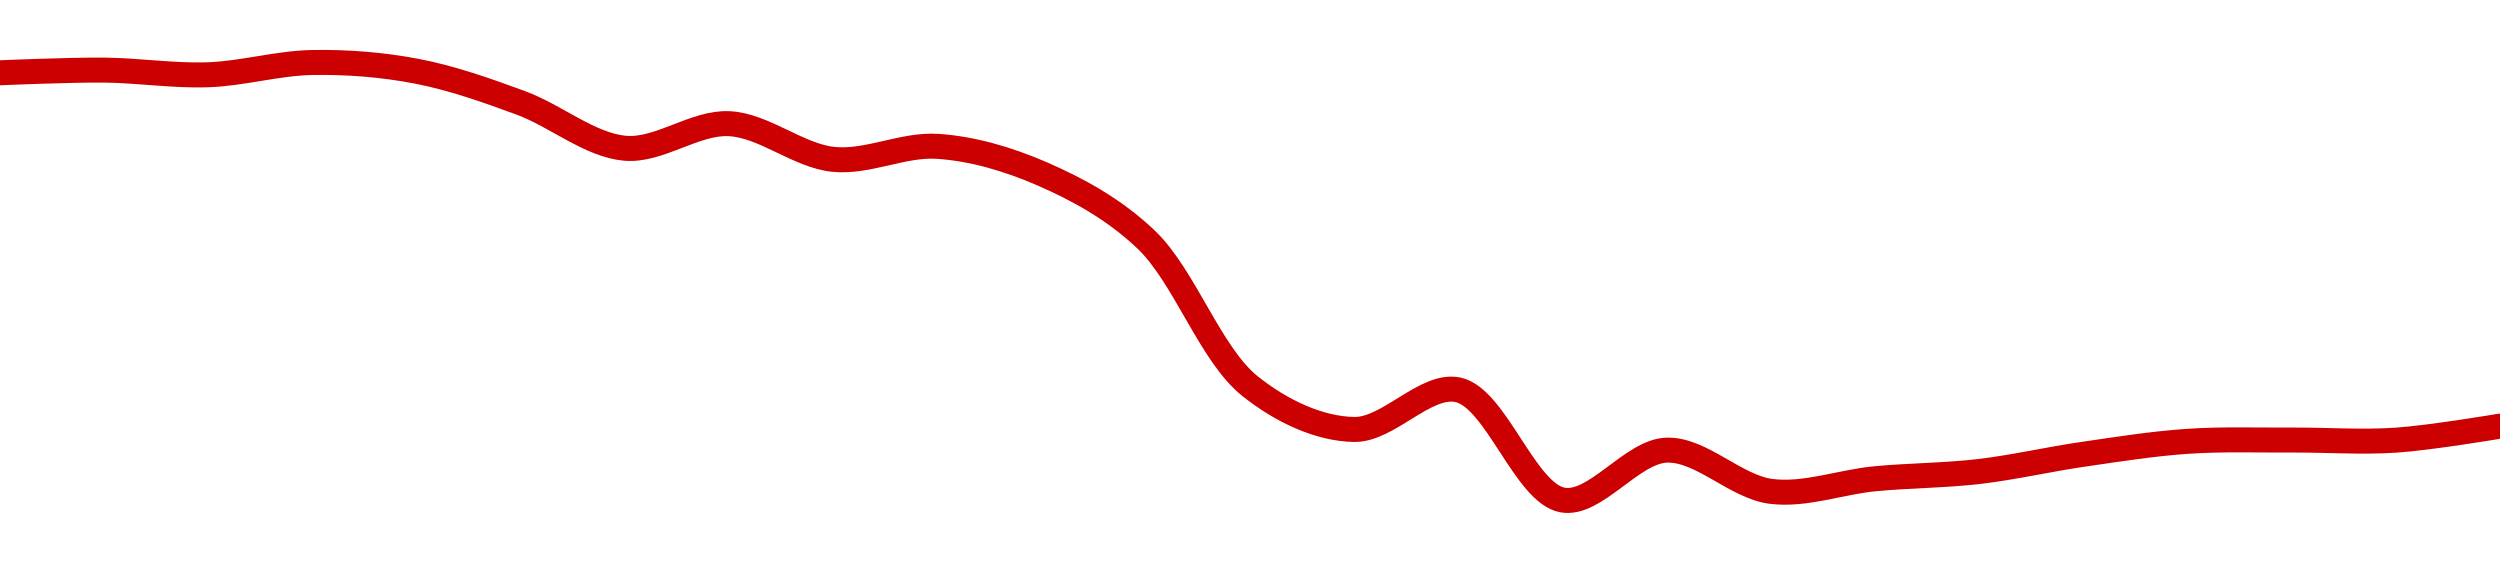 <!-- series1d: [0.402723,0.402944,0.402558,0.403575,0.402851,0.400223,0.396461,0.3985,0.395539,0.396619,0.394353,0.388909,0.376726,0.37313,0.376412,0.367278,0.371415,0.367996,0.36904,0.369644,0.371073,0.372146,0.372252,0.372242,0.373406] -->

<svg width="200" height="45" viewBox="0 0 200 45" xmlns="http://www.w3.org/2000/svg">
  <defs>
    <linearGradient id="grad-area" x1="0" y1="0" x2="0" y2="1">
      <stop offset="0%" stop-color="rgba(255,82,82,.2)" />
      <stop offset="100%" stop-color="rgba(0,0,0,0)" />
    </linearGradient>
  </defs>

  <path d="M0,5.822C0,5.822,5.556,5.582,8.333,5.608C11.112,5.635,13.893,6.081,16.667,5.981C19.449,5.88,22.22,5.047,25,5C27.775,4.953,30.583,5.171,33.333,5.698C36.14,6.236,38.918,7.22,41.667,8.232C44.475,9.266,47.18,11.607,50,11.86C52.738,12.105,55.575,9.758,58.333,9.894C61.131,10.031,63.855,12.459,66.667,12.749C69.412,13.032,72.24,11.525,75,11.707C77.796,11.892,80.642,12.725,83.333,13.892C86.21,15.141,89.107,16.718,91.667,19.142C94.763,22.073,96.814,28.344,100,30.89C102.522,32.904,105.547,34.313,108.333,34.357C111.102,34.401,114.072,30.598,116.667,31.192C119.693,31.885,122.006,39.445,125,40C127.613,40.484,130.534,36.108,133.333,36.011C136.09,35.915,138.842,38.943,141.667,39.308C144.4,39.66,147.219,38.566,150,38.301C152.774,38.037,155.563,38.044,158.333,37.719C161.119,37.392,163.885,36.743,166.667,36.341C169.44,35.939,172.217,35.495,175,35.306C177.773,35.117,180.556,35.219,183.333,35.204C186.111,35.188,188.895,35.398,191.667,35.213C194.451,35.028,200,34.091,200,34.091"
        fill="none"
        stroke="#CC0000"
        stroke-width="2"
        stroke-linejoin="round"
        stroke-linecap="round"
        />
</svg>
